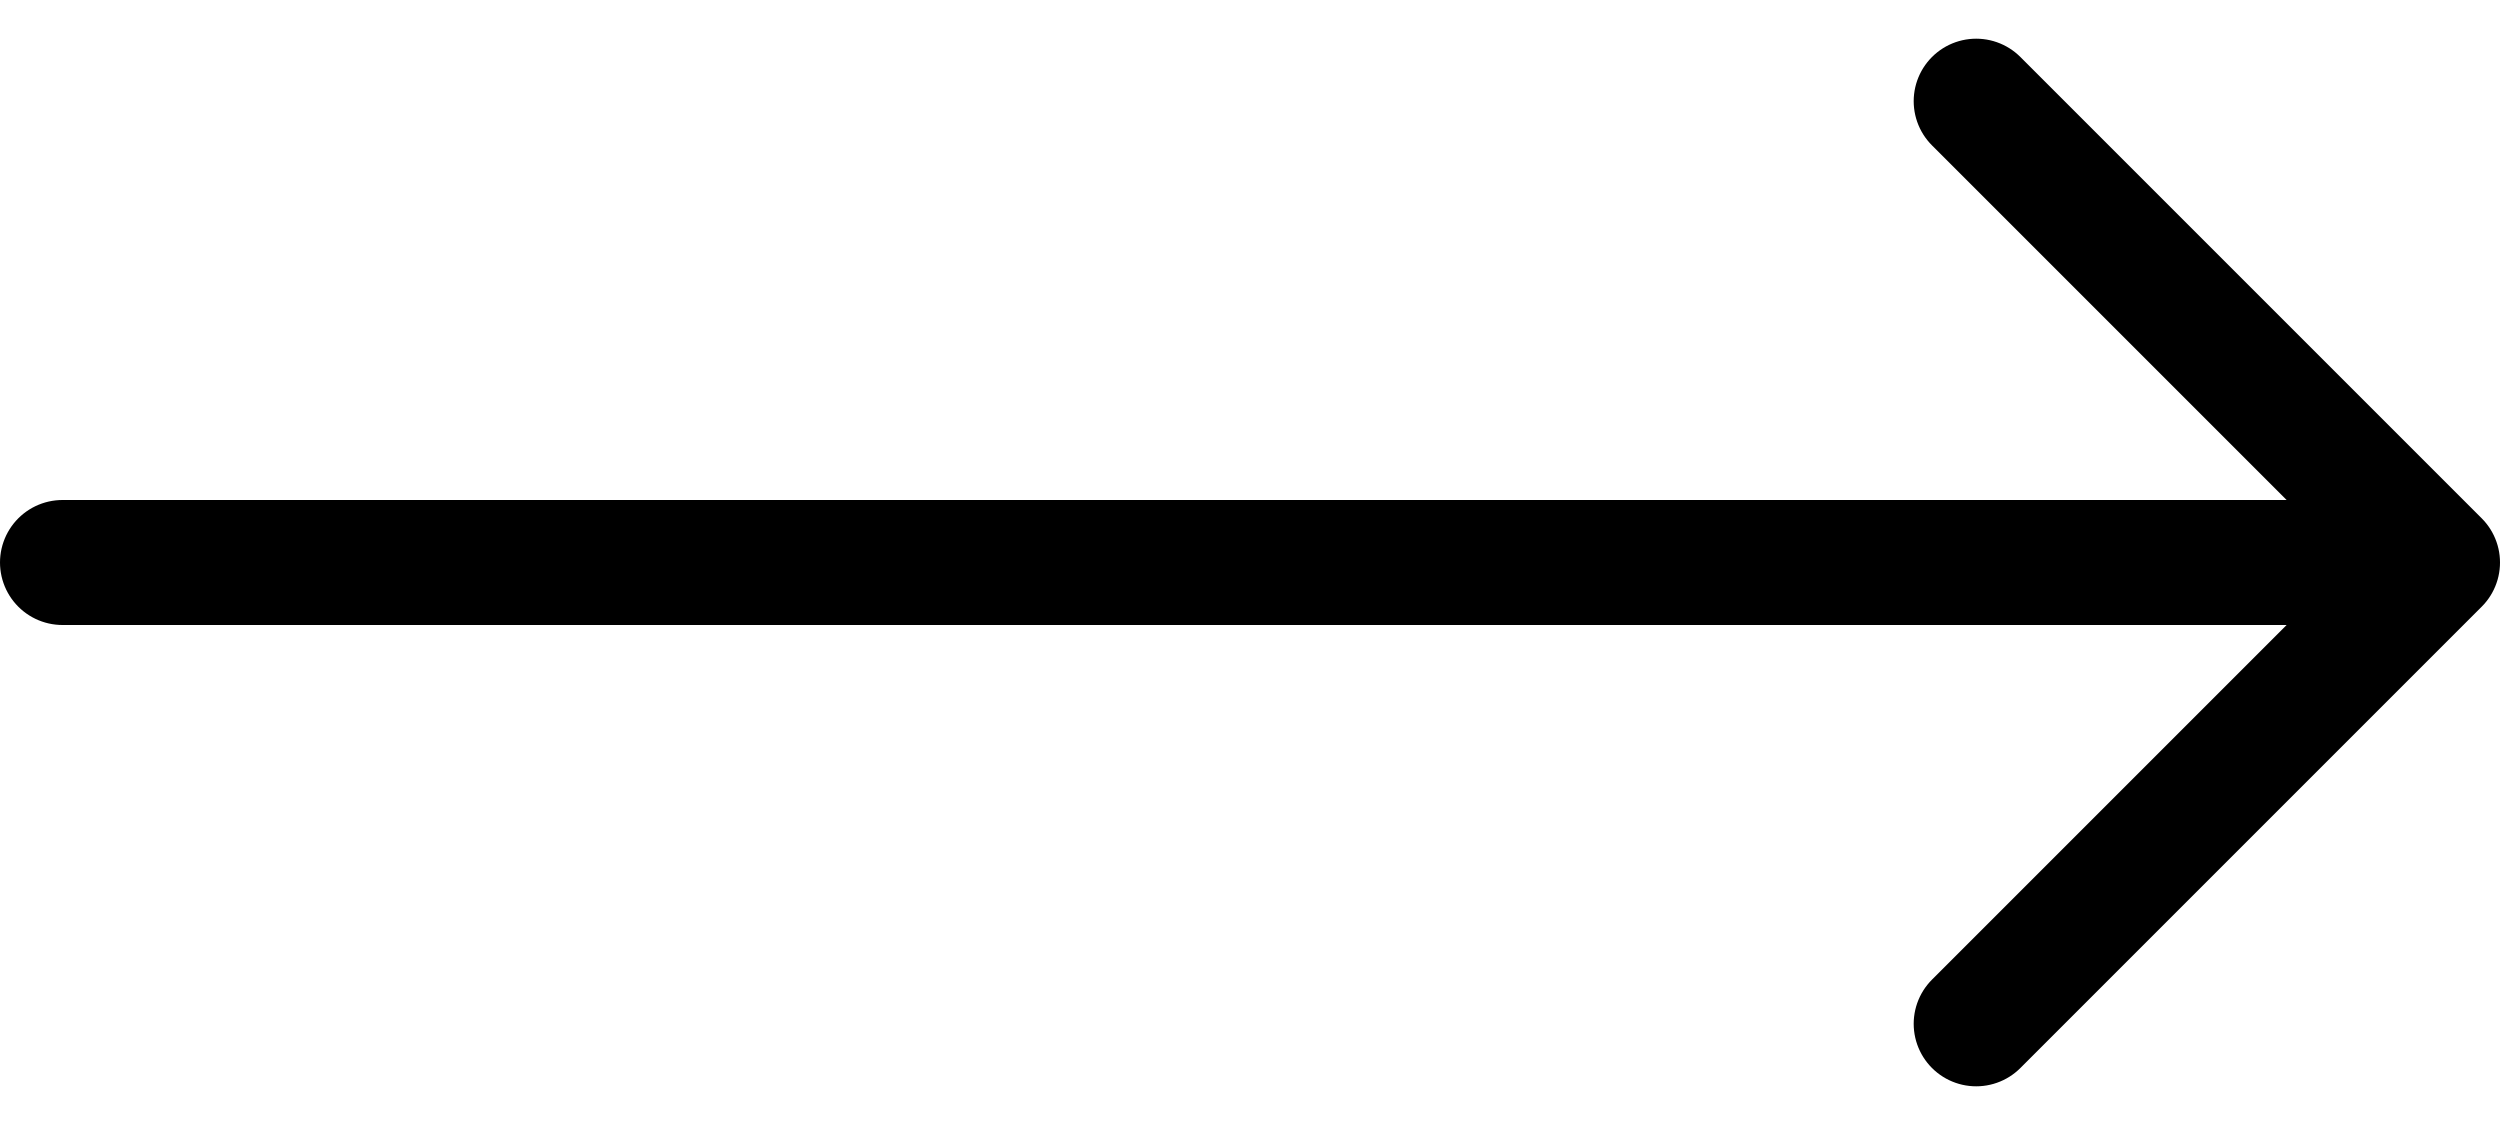 <svg xmlns="http://www.w3.org/2000/svg" width="40" height="18" viewBox="0 0 40 18" fill="none"><path d="M1 9H39M39 9L31.619 1.619M39 9L31.619 16.381" stroke="black" stroke-width="2" stroke-linecap="round" stroke-linejoin="round"></path></svg>